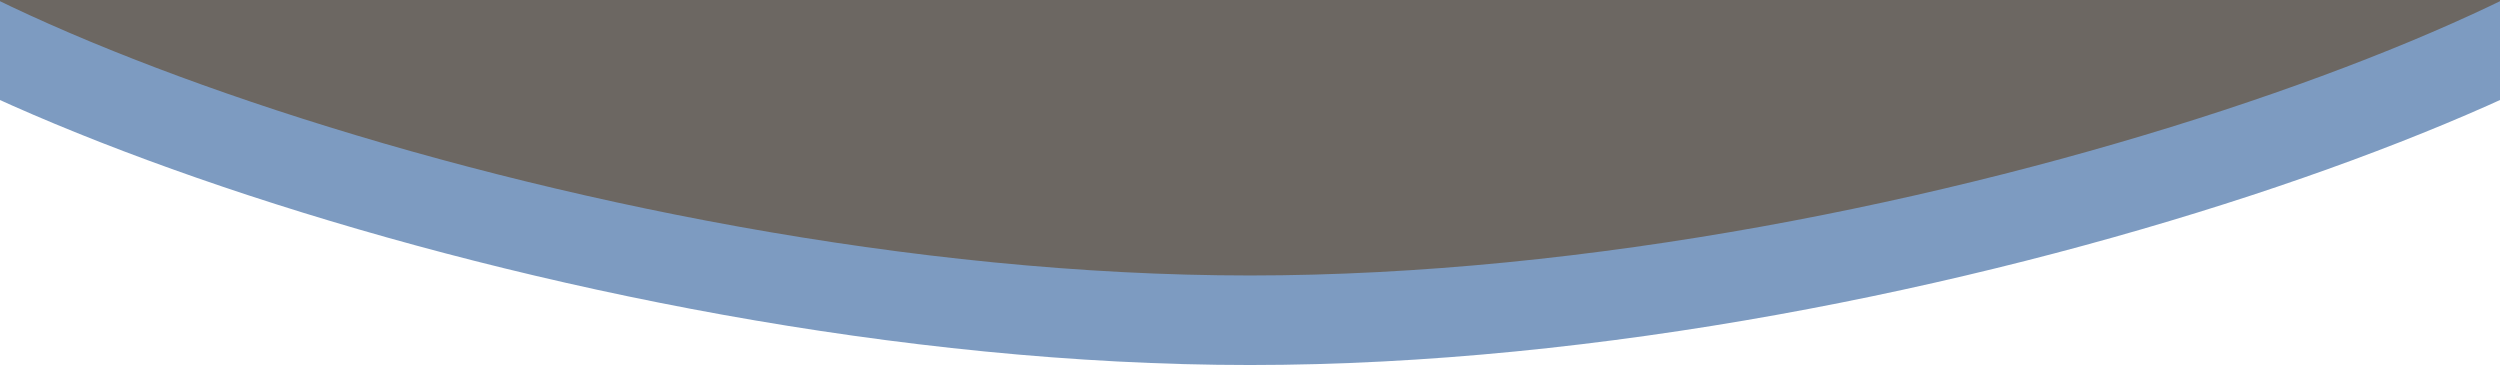 <?xml version="1.0" encoding="utf-8"?>
<!-- Generator: Adobe Illustrator 16.0.0, SVG Export Plug-In . SVG Version: 6.00 Build 0)  -->
<!DOCTYPE svg PUBLIC "-//W3C//DTD SVG 1.1//EN" "http://www.w3.org/Graphics/SVG/1.1/DTD/svg11.dtd">
<svg version="1.1" id="Capa_1" xmlns="http://www.w3.org/2000/svg" xmlns:xlink="http://www.w3.org/1999/xlink" x="0px" y="0px"
	 width="363px" height="54.5px" viewBox="0 179.5 363 54.5" enable-background="new 0 179.5 363 54.5" xml:space="preserve">
<title>Mask</title>
<desc>Created with Sketch.</desc>
<path fill="#6C6762" stroke="#7D9BC1" stroke-width="13" d="M393,164.25C393,181.785,281.74,226,181.5,226
	C81.26,226-30,181.785-30,164.25"/>
</svg>
